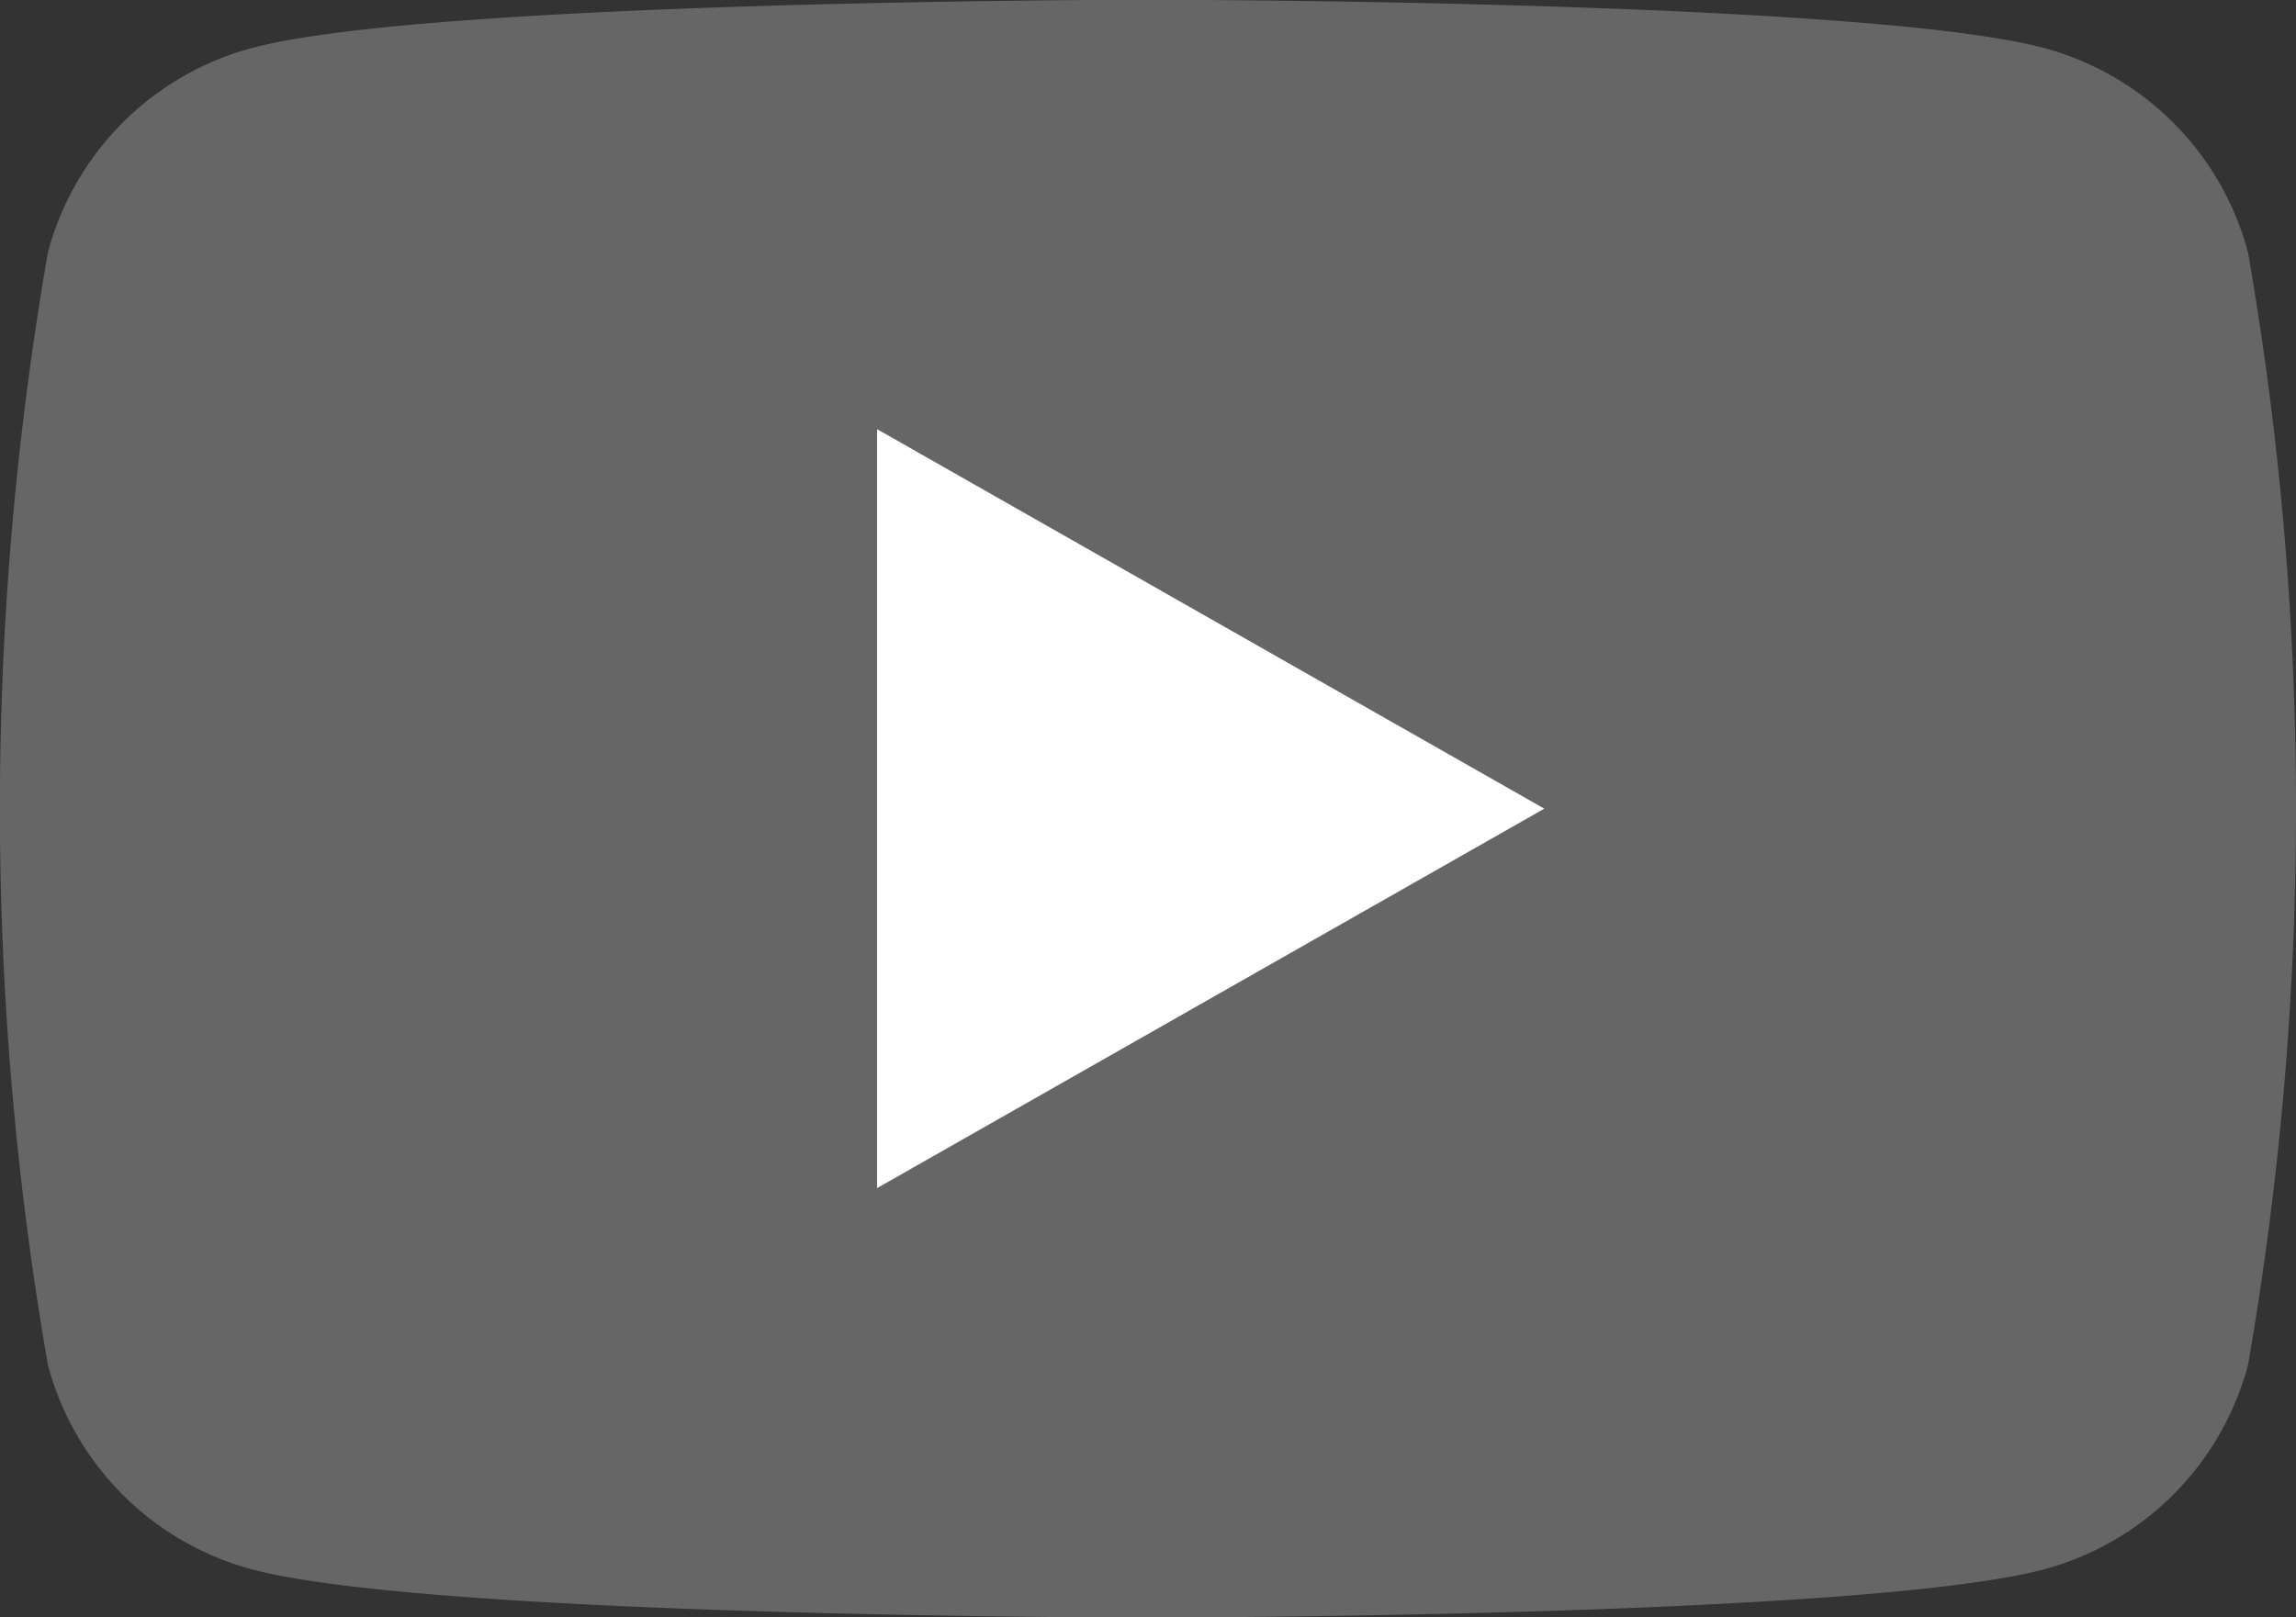 <svg xmlns="http://www.w3.org/2000/svg" width="28.387" height="20" viewBox="0 0 28.387 20">
  <rect x="0" y="0" width="28.387" height="20" fill="#333333" stroke="none"/>
  <g id="Group_264" data-name="Group 264" transform="translate(-610.454 -706.654)">
    <path id="Path_248" data-name="Path 248" d="M638.248,709.777a3.567,3.567,0,0,0-2.51-2.526c-2.214-.6-11.091-.6-11.091-.6s-8.877,0-11.091.6a3.567,3.567,0,0,0-2.51,2.526,40.159,40.159,0,0,0,0,13.754,3.567,3.567,0,0,0,2.51,2.526c2.214.6,11.091.6,11.091.6s8.877,0,11.091-.6a3.567,3.567,0,0,0,2.51-2.526,40.163,40.163,0,0,0,0-13.754Z" transform="translate(0 0)" fill="#666"/>
    <path id="Path_249" data-name="Path 249" d="M801.523,813.842v-9.385l8.249,4.693Z" transform="translate(-180.225 -92.496)" fill="#fff"/>
  </g>
</svg>
